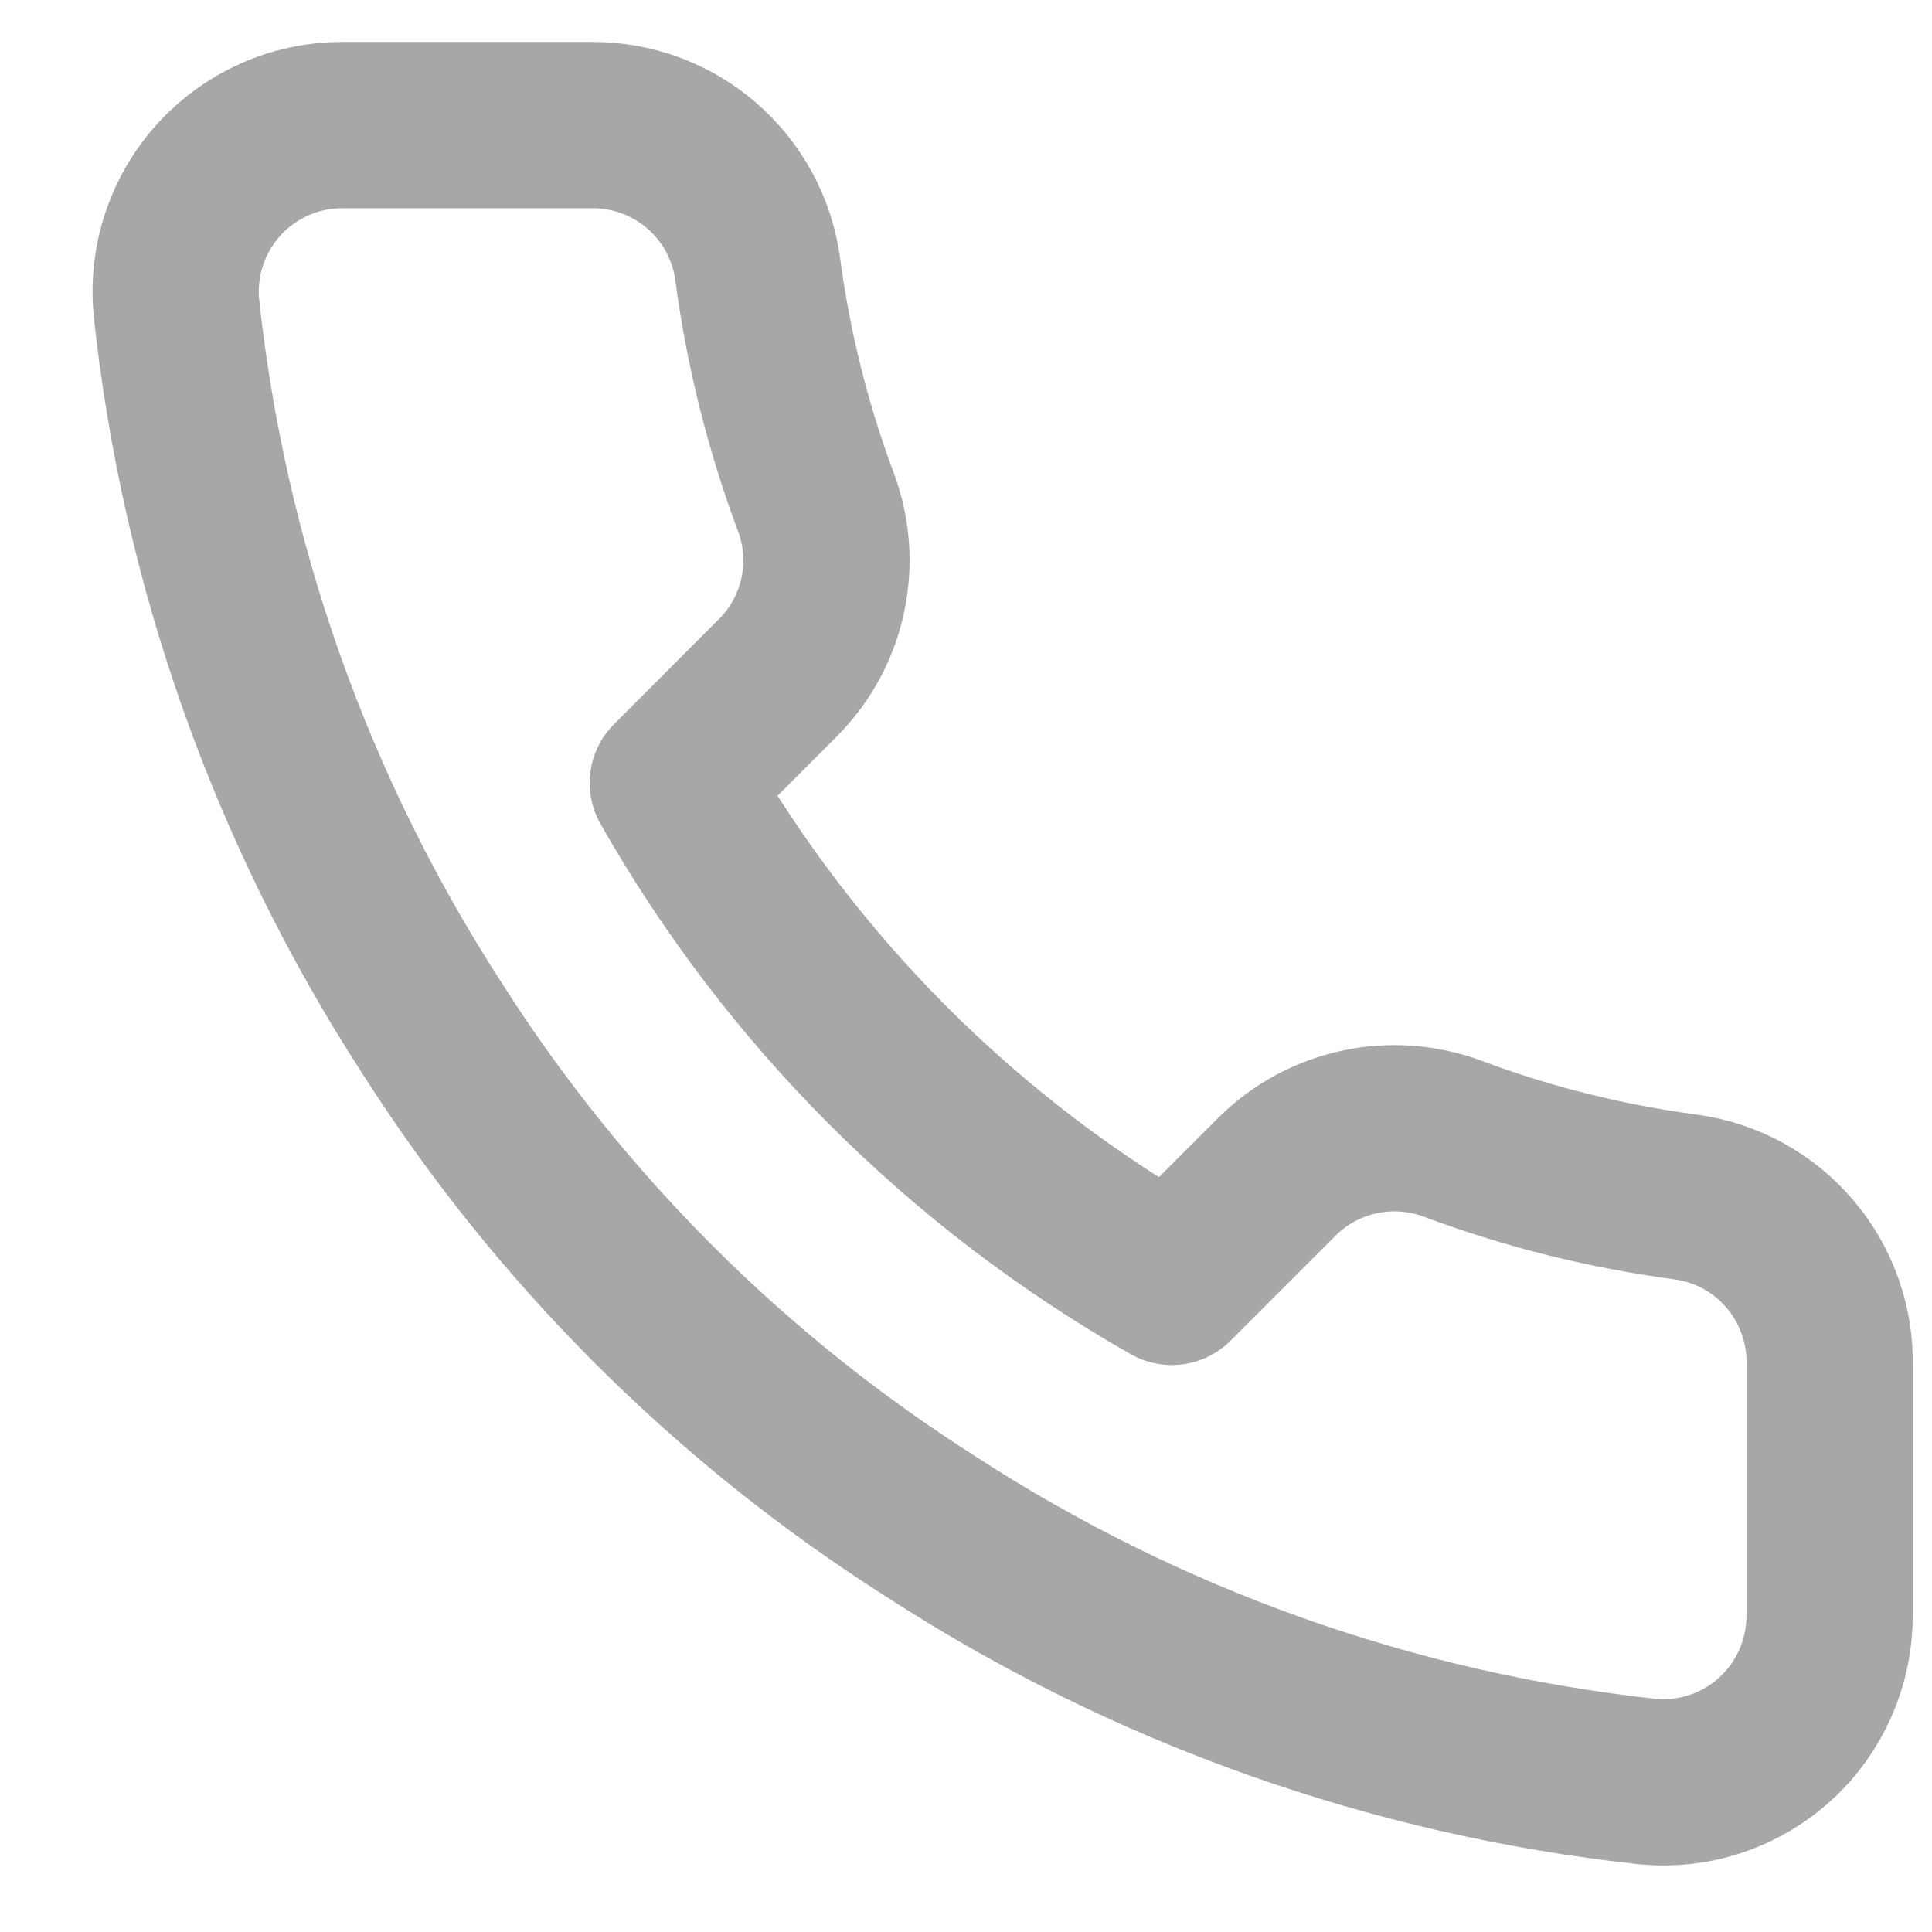 <svg width="16" height="16" viewBox="0 0 16 16" fill="none" xmlns="http://www.w3.org/2000/svg">
<path d="M15.152 11.312V13.378C15.152 13.569 15.113 13.759 15.036 13.935C14.959 14.111 14.847 14.269 14.705 14.398C14.564 14.528 14.397 14.627 14.215 14.688C14.034 14.75 13.841 14.772 13.65 14.755C11.531 14.525 9.495 13.801 7.707 12.641C6.043 11.583 4.632 10.173 3.574 8.509C2.411 6.712 1.686 4.666 1.46 2.538C1.443 2.347 1.466 2.155 1.527 1.974C1.588 1.793 1.686 1.626 1.815 1.485C1.944 1.344 2.1 1.231 2.275 1.154C2.45 1.076 2.639 1.036 2.831 1.036H4.897C5.231 1.033 5.555 1.151 5.808 1.369C6.062 1.587 6.227 1.89 6.274 2.221C6.361 2.882 6.523 3.531 6.756 4.156C6.849 4.403 6.869 4.67 6.814 4.928C6.759 5.186 6.631 5.422 6.446 5.609L5.572 6.484C6.552 8.208 7.98 9.636 9.704 10.616L10.579 9.741C10.766 9.556 11.002 9.429 11.26 9.374C11.517 9.319 11.785 9.339 12.032 9.431C12.656 9.665 13.306 9.826 13.967 9.914C14.302 9.961 14.607 10.129 14.825 10.387C15.044 10.645 15.16 10.974 15.152 11.312Z" stroke="#A7A7A7" stroke-width="1.377" stroke-linecap="round" stroke-linejoin="round"/>
</svg>
